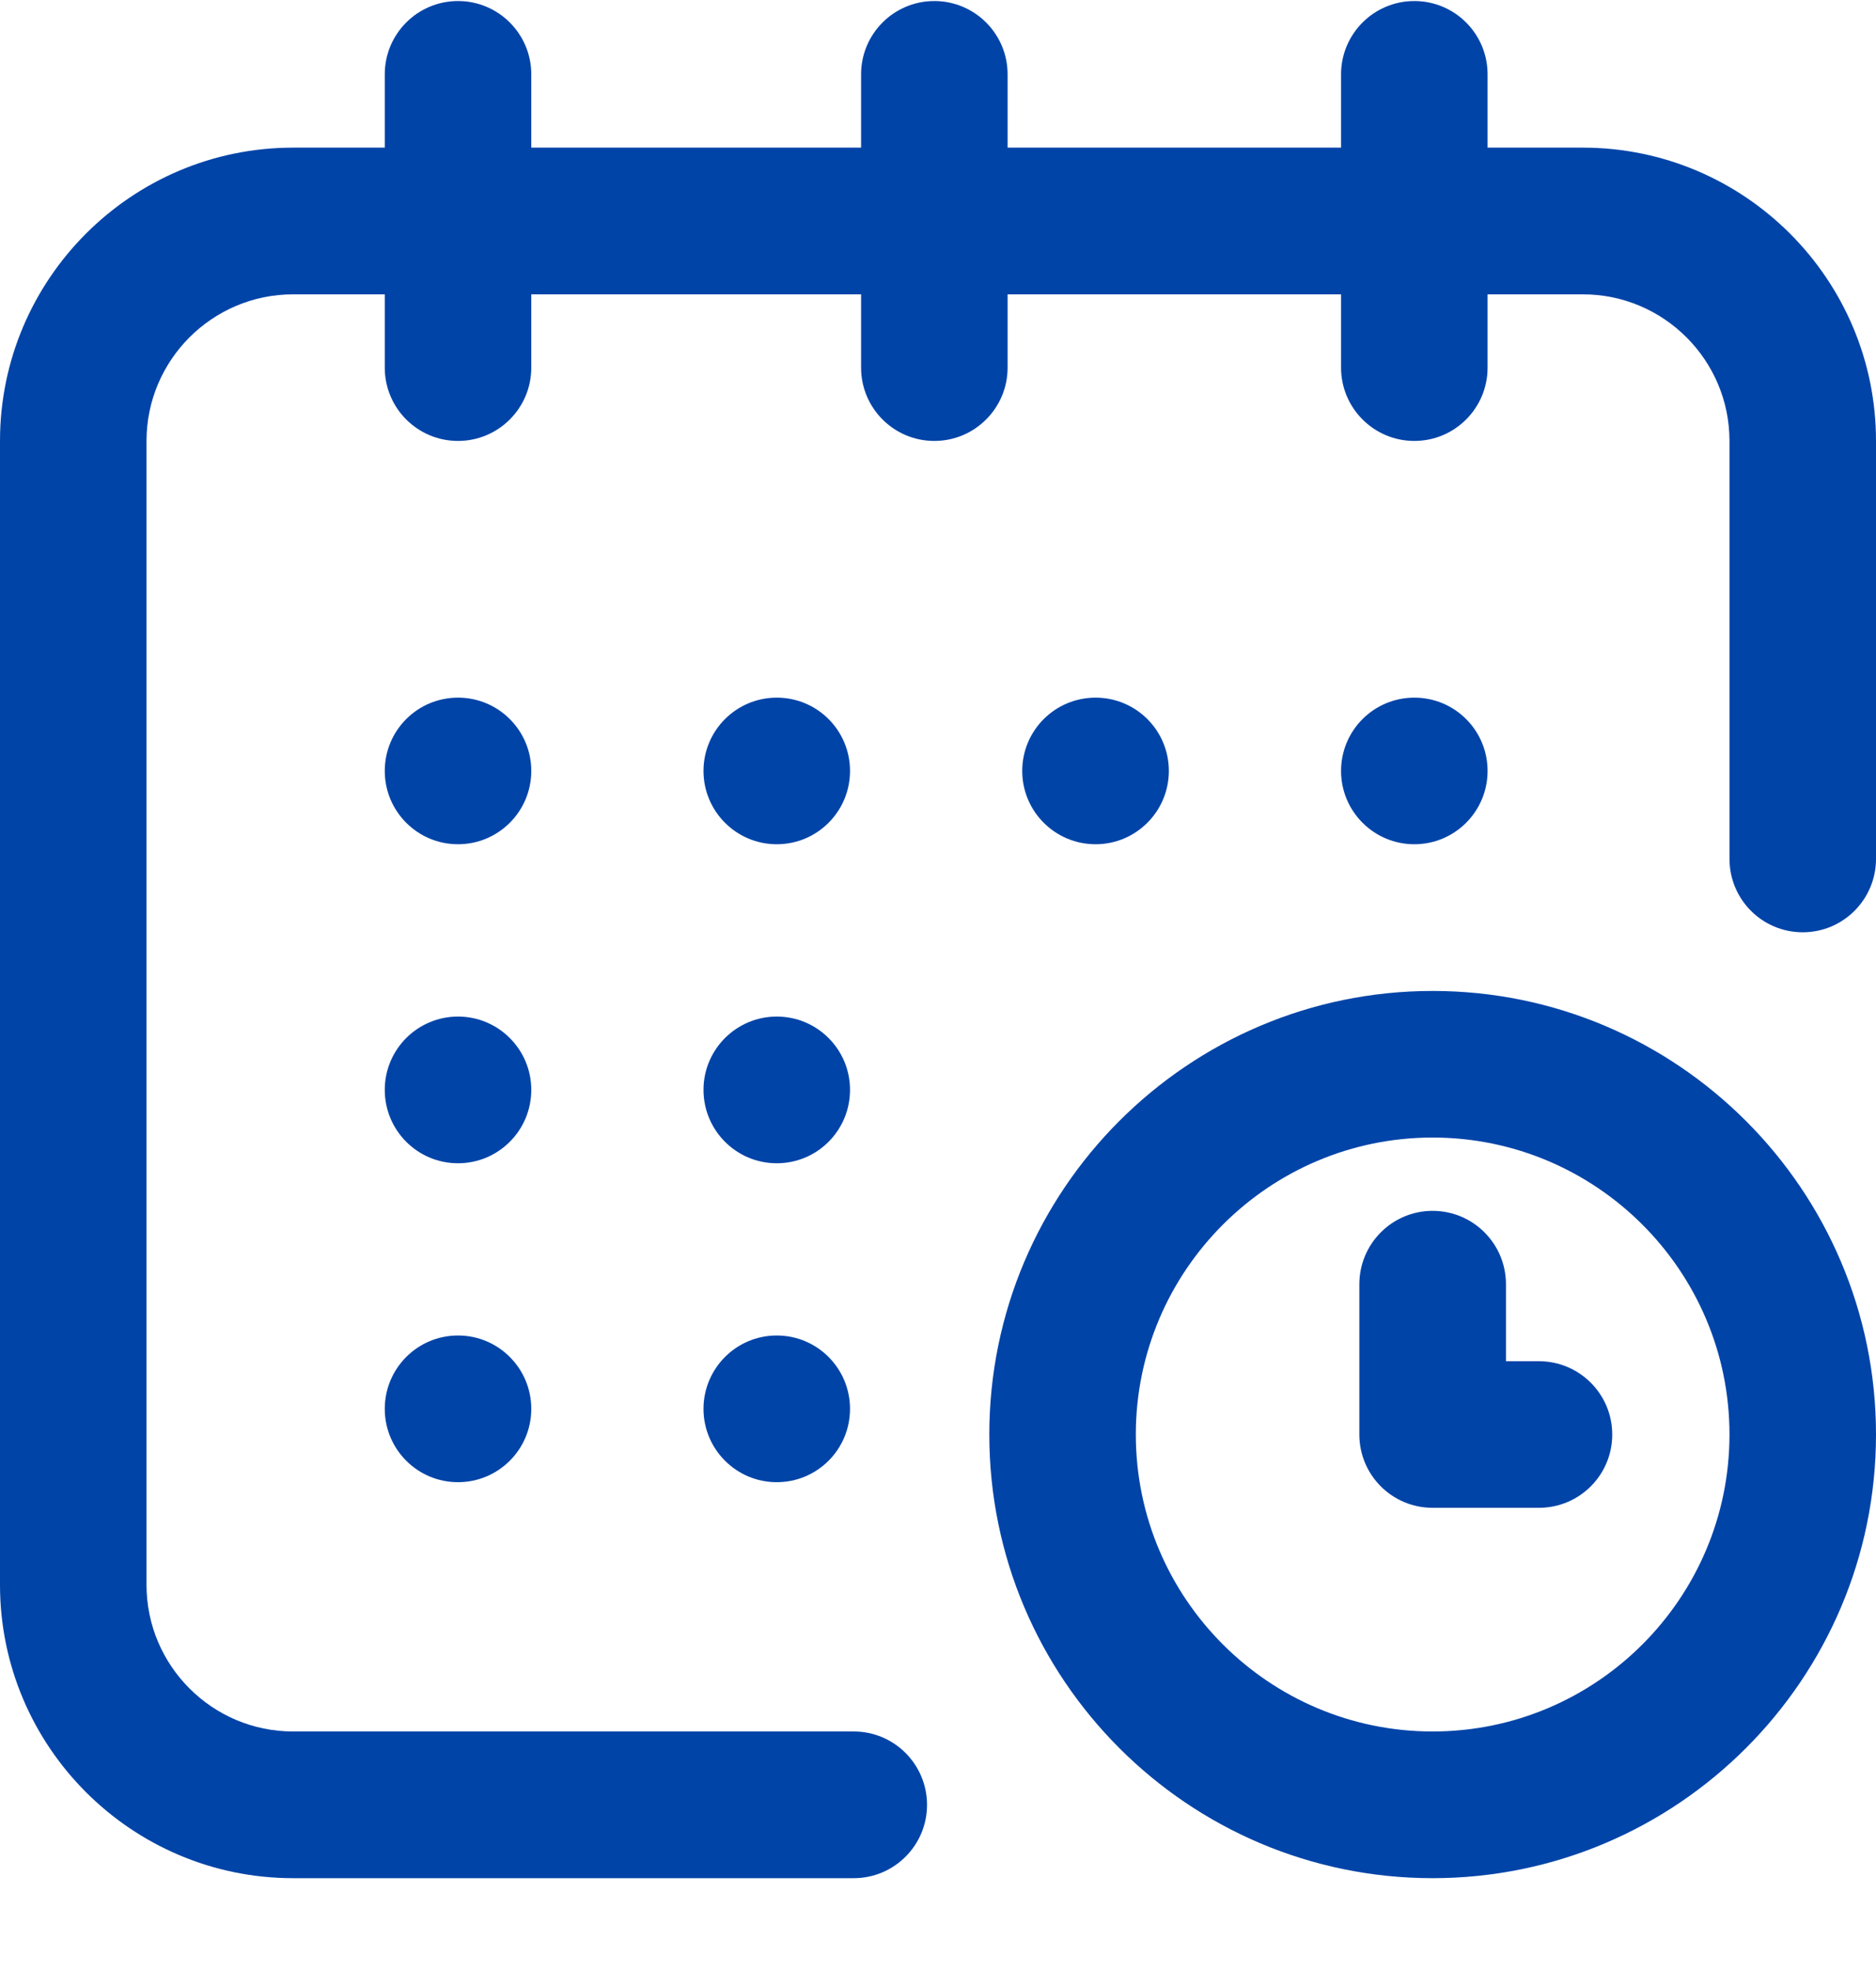 <svg width="20" height="21" viewBox="0 0 20 21" fill="none" xmlns="http://www.w3.org/2000/svg">
<path d="M15.078 8.995C15.51 8.995 15.859 8.645 15.859 8.214C15.859 7.782 15.51 7.433 15.078 7.433C14.647 7.433 14.297 7.782 14.297 8.214C14.297 8.645 14.647 8.995 15.078 8.995Z" fill="#0144A8"/>
<path d="M16.875 1.573H15.859V0.792C15.859 0.361 15.51 0.011 15.078 0.011C14.647 0.011 14.297 0.361 14.297 0.792V1.573H10.742V0.792C10.742 0.361 10.392 0.011 9.961 0.011C9.529 0.011 9.18 0.361 9.18 0.792V1.573H5.664V0.792C5.664 0.361 5.314 0.011 4.883 0.011C4.451 0.011 4.102 0.361 4.102 0.792V1.573H3.125C1.402 1.573 0 2.975 0 4.698V16.886C0 18.609 1.402 20.011 3.125 20.011H9.102C9.533 20.011 9.883 19.661 9.883 19.23C9.883 18.798 9.533 18.448 9.102 18.448H3.125C2.263 18.448 1.562 17.747 1.562 16.886V4.698C1.562 3.837 2.263 3.136 3.125 3.136H4.102V3.917C4.102 4.348 4.451 4.698 4.883 4.698C5.314 4.698 5.664 4.348 5.664 3.917V3.136H9.18V3.917C9.18 4.348 9.529 4.698 9.961 4.698C10.392 4.698 10.742 4.348 10.742 3.917V3.136H14.297V3.917C14.297 4.348 14.647 4.698 15.078 4.698C15.51 4.698 15.859 4.348 15.859 3.917V3.136H16.875C17.737 3.136 18.438 3.837 18.438 4.698V9.151C18.438 9.583 18.787 9.933 19.219 9.933C19.65 9.933 20 9.583 20 9.151V4.698C20 2.975 18.598 1.573 16.875 1.573Z" fill="#0144A8"/>
<path d="M15.273 10.558C12.667 10.558 10.547 12.678 10.547 15.284C10.547 17.89 12.667 20.011 15.273 20.011C17.88 20.011 20 17.89 20 15.284C20 12.678 17.88 10.558 15.273 10.558ZM15.273 18.448C13.529 18.448 12.109 17.029 12.109 15.284C12.109 13.54 13.529 12.12 15.273 12.12C17.018 12.12 18.438 13.54 18.438 15.284C18.438 17.029 17.018 18.448 15.273 18.448Z" fill="#0144A8"/>
<path d="M16.406 14.503H16.055V13.683C16.055 13.251 15.705 12.901 15.273 12.901C14.842 12.901 14.492 13.251 14.492 13.683V15.284C14.492 15.716 14.842 16.065 15.273 16.065H16.406C16.838 16.065 17.188 15.716 17.188 15.284C17.188 14.853 16.838 14.503 16.406 14.503Z" fill="#0144A8"/>
<path d="M11.68 8.995C12.111 8.995 12.461 8.645 12.461 8.214C12.461 7.782 12.111 7.433 11.68 7.433C11.248 7.433 10.898 7.782 10.898 8.214C10.898 8.645 11.248 8.995 11.68 8.995Z" fill="#0144A8"/>
<path d="M8.281 12.394C8.713 12.394 9.062 12.044 9.062 11.612C9.062 11.181 8.713 10.831 8.281 10.831C7.85 10.831 7.5 11.181 7.5 11.612C7.5 12.044 7.85 12.394 8.281 12.394Z" fill="#0144A8"/>
<path d="M4.883 8.995C5.314 8.995 5.664 8.645 5.664 8.214C5.664 7.782 5.314 7.433 4.883 7.433C4.451 7.433 4.102 7.782 4.102 8.214C4.102 8.645 4.451 8.995 4.883 8.995Z" fill="#0144A8"/>
<path d="M4.883 12.394C5.314 12.394 5.664 12.044 5.664 11.612C5.664 11.181 5.314 10.831 4.883 10.831C4.451 10.831 4.102 11.181 4.102 11.612C4.102 12.044 4.451 12.394 4.883 12.394Z" fill="#0144A8"/>
<path d="M4.883 15.792C5.314 15.792 5.664 15.442 5.664 15.011C5.664 14.579 5.314 14.229 4.883 14.229C4.451 14.229 4.102 14.579 4.102 15.011C4.102 15.442 4.451 15.792 4.883 15.792Z" fill="#0144A8"/>
<path d="M8.281 15.792C8.713 15.792 9.062 15.442 9.062 15.011C9.062 14.579 8.713 14.229 8.281 14.229C7.85 14.229 7.5 14.579 7.5 15.011C7.5 15.442 7.85 15.792 8.281 15.792Z" fill="#0144A8"/>
<path d="M8.281 8.995C8.713 8.995 9.062 8.645 9.062 8.214C9.062 7.782 8.713 7.433 8.281 7.433C7.85 7.433 7.5 7.782 7.5 8.214C7.5 8.645 7.85 8.995 8.281 8.995Z" fill="#0144A8"/>
</svg>
